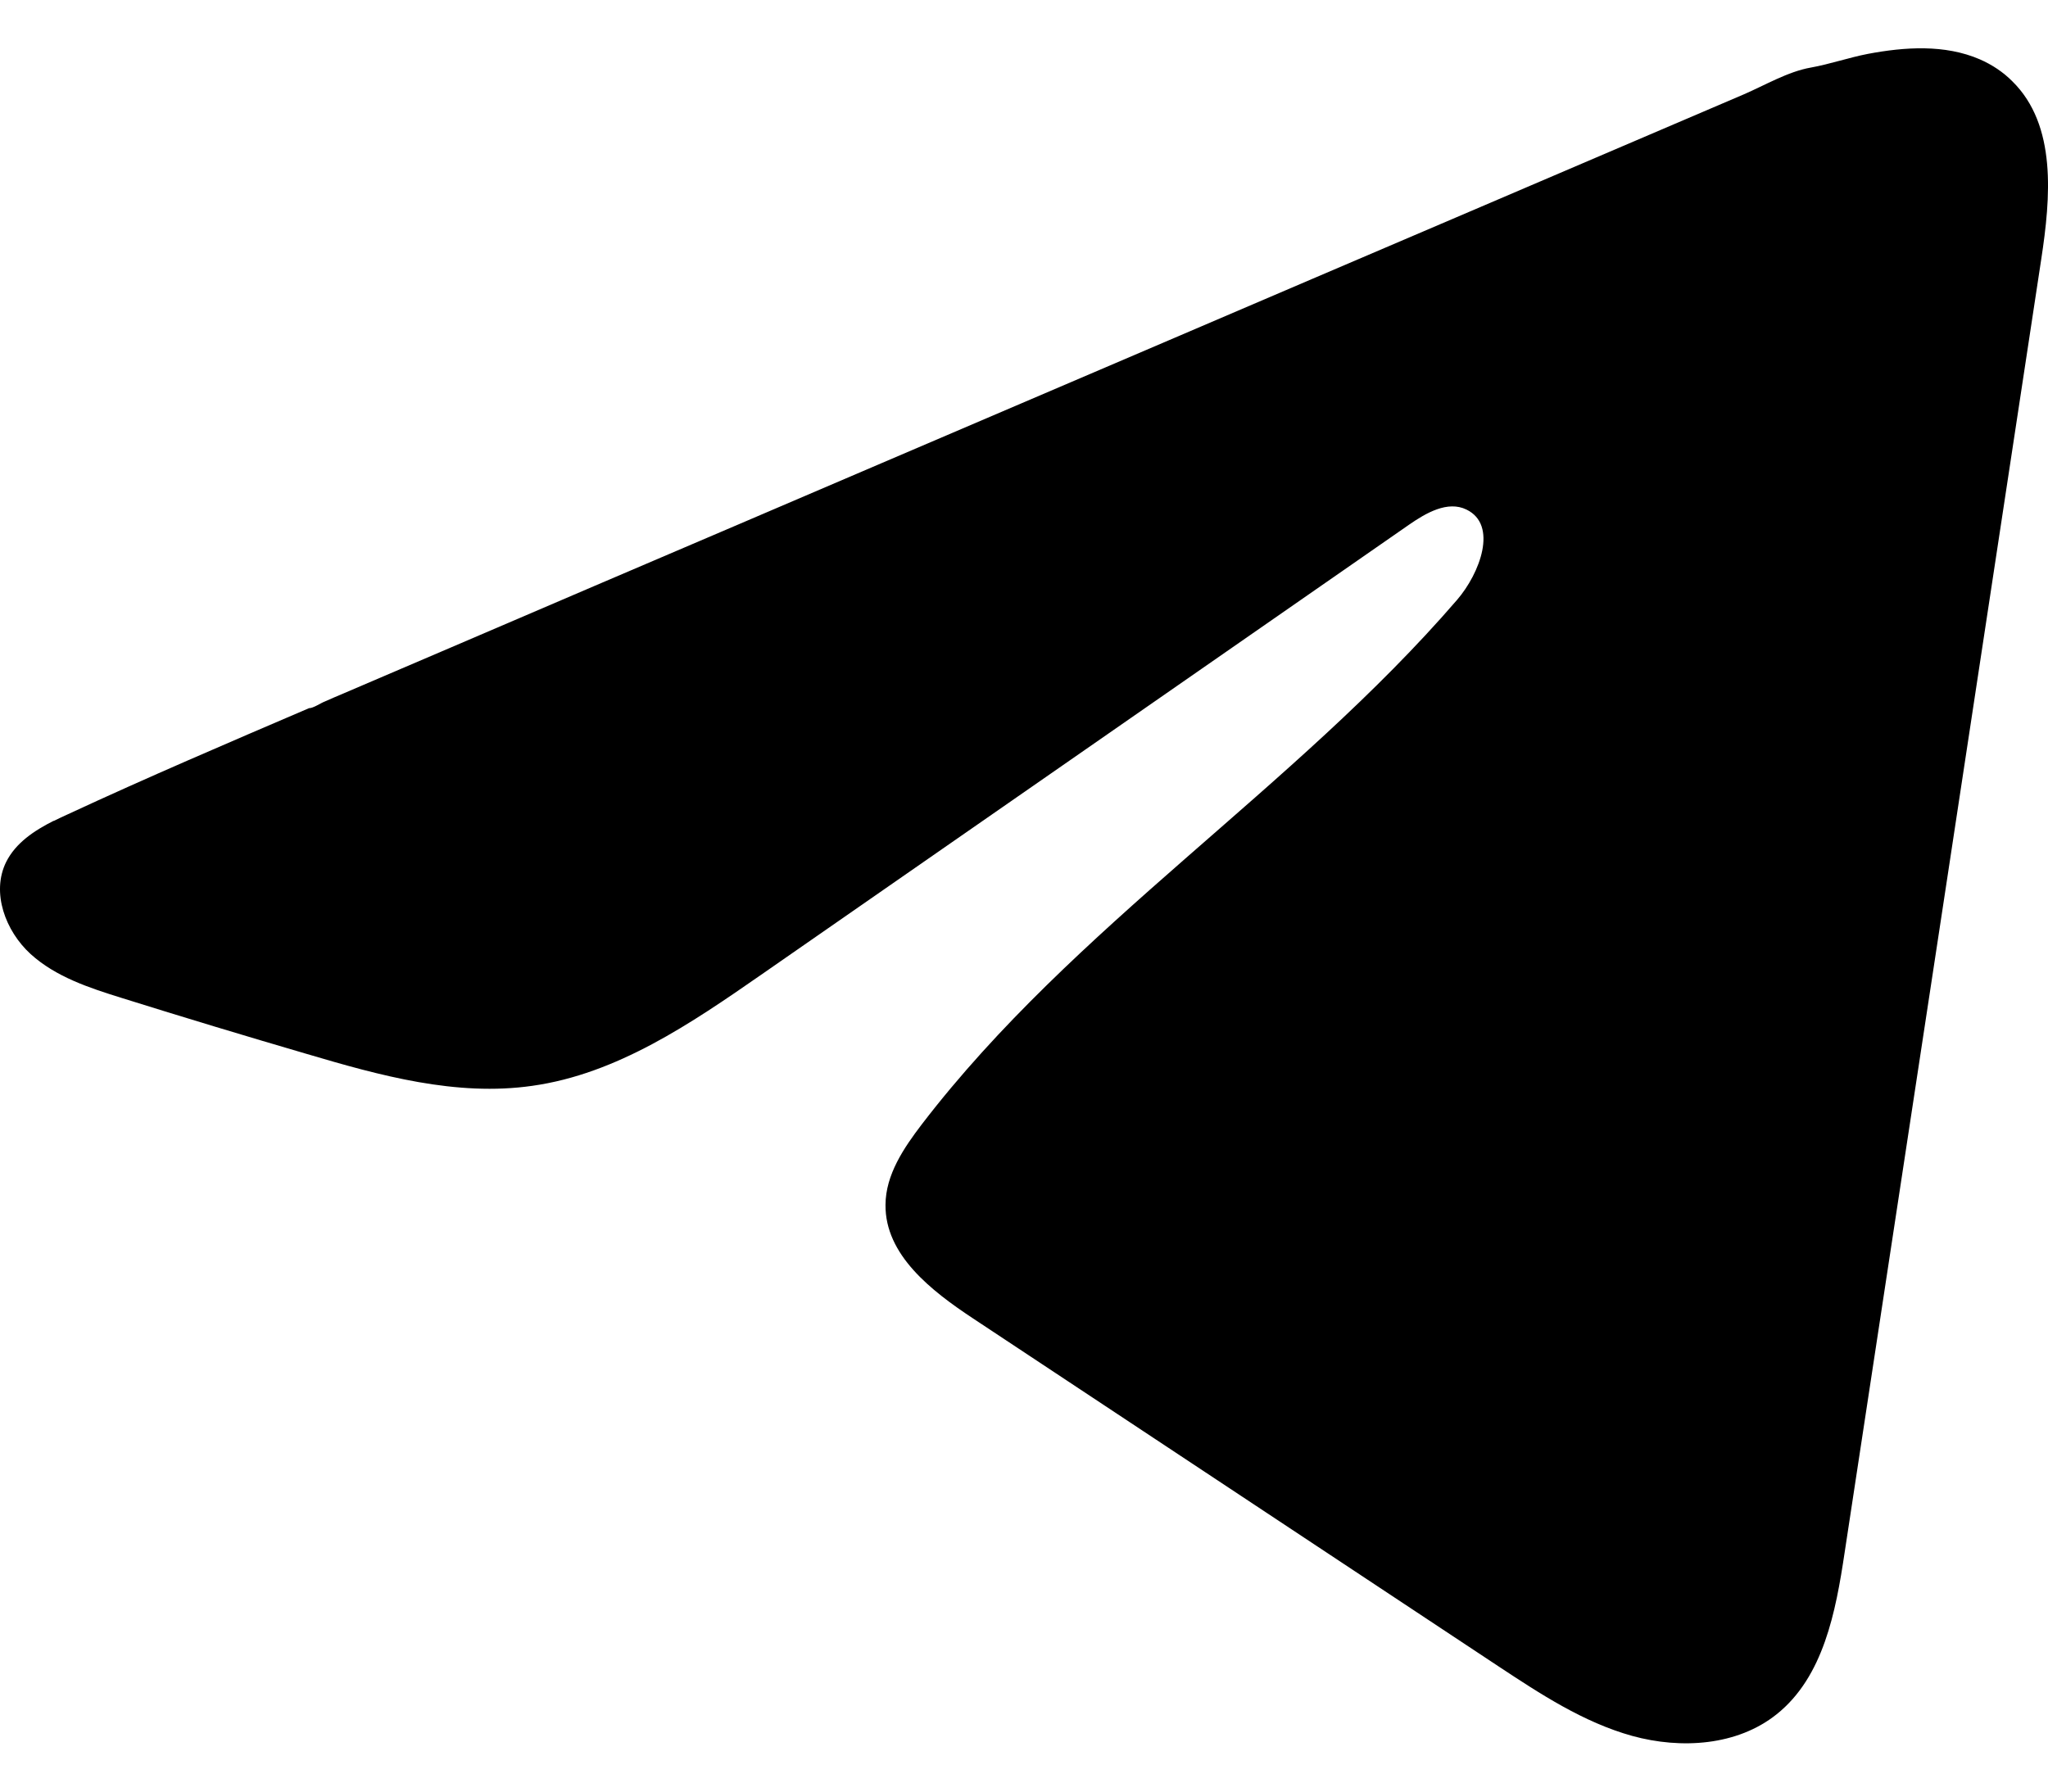 <?xml version="1.0" encoding="UTF-8"?> <svg xmlns="http://www.w3.org/2000/svg" width="16" height="14" viewBox="0 0 16 14" fill="none"><path d="M0.42 6.415C0.457 6.397 0.494 6.379 0.53 6.363C1.152 6.074 1.784 5.804 2.414 5.534C2.448 5.534 2.505 5.494 2.537 5.482C2.585 5.46 2.634 5.44 2.683 5.419C2.777 5.379 2.87 5.339 2.963 5.299C3.15 5.219 3.337 5.139 3.524 5.059L4.646 4.578C5.394 4.259 6.142 3.938 6.89 3.618C7.638 3.298 8.386 2.978 9.134 2.658C9.882 2.338 10.63 2.017 11.378 1.698C12.126 1.378 12.875 1.057 13.622 0.738C13.789 0.666 13.969 0.559 14.147 0.528C14.297 0.501 14.443 0.45 14.593 0.421C14.879 0.367 15.194 0.345 15.468 0.464C15.562 0.505 15.65 0.563 15.722 0.636C16.07 0.979 16.021 1.543 15.947 2.027C15.436 5.395 14.924 8.765 14.411 12.133C14.342 12.595 14.246 13.103 13.881 13.395C13.573 13.642 13.134 13.67 12.752 13.565C12.371 13.459 12.035 13.238 11.705 13.02C10.338 12.114 8.969 11.208 7.601 10.302C7.276 10.087 6.914 9.806 6.918 9.415C6.919 9.18 7.06 8.971 7.203 8.784C8.392 7.233 10.107 6.167 11.383 4.688C11.563 4.479 11.704 4.102 11.457 3.982C11.31 3.91 11.141 4.008 11.007 4.101C9.321 5.272 7.635 6.445 5.948 7.616C5.398 7.998 4.821 8.392 4.158 8.485C3.565 8.57 2.968 8.405 2.394 8.235C1.912 8.094 1.432 7.949 0.953 7.799C0.699 7.72 0.436 7.634 0.239 7.455C0.043 7.276 -0.07 6.975 0.048 6.736C0.123 6.586 0.267 6.491 0.419 6.414L0.42 6.415Z" fill="black"></path></svg> 